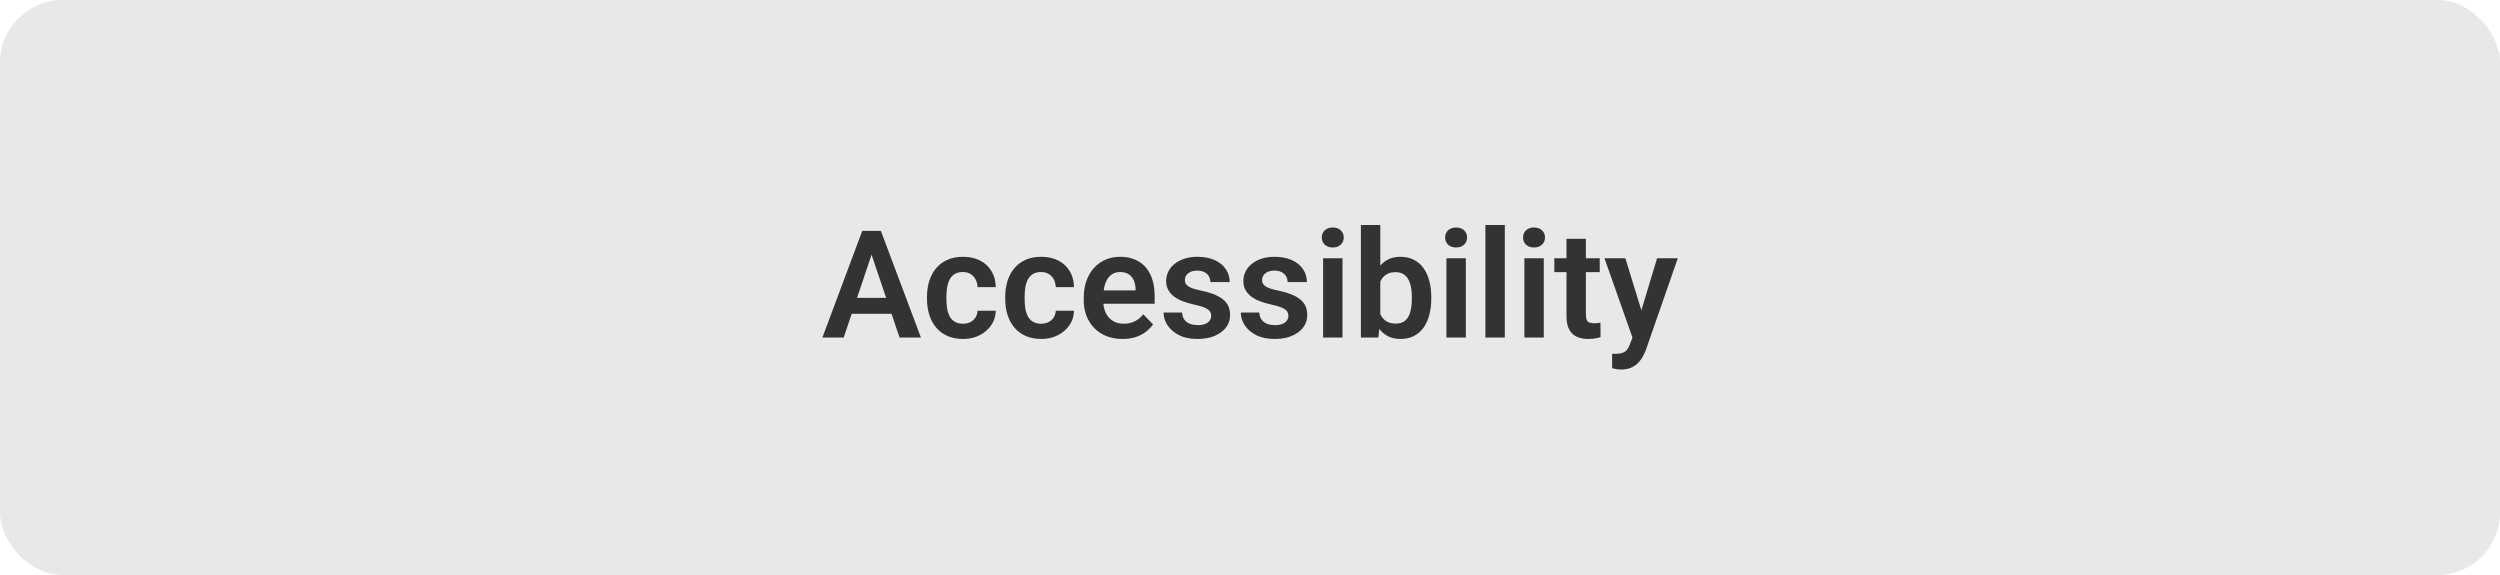 <svg width="200" height="46" viewBox="0 0 200 46" fill="none" xmlns="http://www.w3.org/2000/svg">
<rect width="200" height="46" rx="5" fill="#E8E8E8"/>
<path d="M69.93 19.764L67.498 27H65.793L68.981 18.469H70.07L69.93 19.764ZM71.963 27L69.519 19.764L69.373 18.469H70.469L73.674 27H71.963ZM71.852 23.83V25.102H67.275V23.83H71.852ZM77.037 25.898C77.256 25.898 77.451 25.855 77.623 25.77C77.795 25.684 77.932 25.562 78.033 25.406C78.139 25.25 78.195 25.068 78.203 24.861H79.662C79.654 25.291 79.533 25.676 79.299 26.016C79.064 26.355 78.752 26.625 78.361 26.824C77.975 27.02 77.541 27.117 77.061 27.117C76.572 27.117 76.147 27.035 75.783 26.871C75.42 26.707 75.117 26.479 74.875 26.186C74.637 25.893 74.457 25.553 74.336 25.166C74.219 24.779 74.16 24.365 74.16 23.924V23.736C74.16 23.295 74.219 22.881 74.336 22.494C74.457 22.107 74.637 21.768 74.875 21.475C75.117 21.182 75.42 20.953 75.783 20.789C76.147 20.625 76.57 20.543 77.055 20.543C77.566 20.543 78.016 20.643 78.402 20.842C78.793 21.041 79.098 21.322 79.316 21.686C79.539 22.049 79.654 22.477 79.662 22.969H78.203C78.195 22.742 78.144 22.539 78.051 22.359C77.957 22.18 77.824 22.035 77.652 21.926C77.481 21.816 77.272 21.762 77.025 21.762C76.764 21.762 76.545 21.816 76.369 21.926C76.197 22.035 76.062 22.186 75.965 22.377C75.871 22.564 75.805 22.775 75.766 23.01C75.731 23.24 75.713 23.482 75.713 23.736V23.924C75.713 24.182 75.731 24.428 75.766 24.662C75.805 24.896 75.871 25.107 75.965 25.295C76.062 25.479 76.197 25.625 76.369 25.734C76.545 25.844 76.768 25.898 77.037 25.898ZM83.295 25.898C83.514 25.898 83.709 25.855 83.881 25.77C84.053 25.684 84.189 25.562 84.291 25.406C84.397 25.25 84.453 25.068 84.461 24.861H85.92C85.912 25.291 85.791 25.676 85.557 26.016C85.322 26.355 85.01 26.625 84.619 26.824C84.232 27.02 83.799 27.117 83.318 27.117C82.83 27.117 82.404 27.035 82.041 26.871C81.678 26.707 81.375 26.479 81.133 26.186C80.894 25.893 80.715 25.553 80.594 25.166C80.477 24.779 80.418 24.365 80.418 23.924V23.736C80.418 23.295 80.477 22.881 80.594 22.494C80.715 22.107 80.894 21.768 81.133 21.475C81.375 21.182 81.678 20.953 82.041 20.789C82.404 20.625 82.828 20.543 83.312 20.543C83.824 20.543 84.273 20.643 84.66 20.842C85.051 21.041 85.356 21.322 85.574 21.686C85.797 22.049 85.912 22.477 85.92 22.969H84.461C84.453 22.742 84.402 22.539 84.309 22.359C84.215 22.18 84.082 22.035 83.91 21.926C83.738 21.816 83.529 21.762 83.283 21.762C83.022 21.762 82.803 21.816 82.627 21.926C82.455 22.035 82.32 22.186 82.223 22.377C82.129 22.564 82.062 22.775 82.023 23.01C81.988 23.24 81.971 23.482 81.971 23.736V23.924C81.971 24.182 81.988 24.428 82.023 24.662C82.062 24.896 82.129 25.107 82.223 25.295C82.32 25.479 82.455 25.625 82.627 25.734C82.803 25.844 83.025 25.898 83.295 25.898ZM89.799 27.117C89.318 27.117 88.887 27.039 88.504 26.883C88.121 26.727 87.795 26.51 87.525 26.232C87.26 25.951 87.055 25.625 86.91 25.254C86.769 24.879 86.699 24.477 86.699 24.047V23.812C86.699 23.324 86.769 22.881 86.91 22.482C87.051 22.08 87.25 21.734 87.508 21.445C87.766 21.156 88.074 20.934 88.434 20.777C88.793 20.621 89.189 20.543 89.623 20.543C90.072 20.543 90.469 20.619 90.812 20.771C91.156 20.92 91.443 21.131 91.674 21.404C91.904 21.678 92.078 22.006 92.195 22.389C92.312 22.768 92.371 23.188 92.371 23.648V24.299H87.402V23.232H90.848V23.115C90.84 22.869 90.793 22.645 90.707 22.441C90.621 22.234 90.488 22.07 90.309 21.949C90.129 21.824 89.897 21.762 89.611 21.762C89.381 21.762 89.18 21.812 89.008 21.914C88.84 22.012 88.699 22.152 88.586 22.336C88.477 22.516 88.394 22.73 88.34 22.98C88.285 23.23 88.258 23.508 88.258 23.812V24.047C88.258 24.312 88.293 24.559 88.363 24.785C88.438 25.012 88.545 25.209 88.686 25.377C88.83 25.541 89.002 25.67 89.201 25.764C89.404 25.854 89.635 25.898 89.893 25.898C90.217 25.898 90.51 25.836 90.772 25.711C91.037 25.582 91.268 25.393 91.463 25.143L92.242 25.951C92.109 26.146 91.93 26.334 91.703 26.514C91.481 26.693 91.211 26.84 90.894 26.953C90.578 27.062 90.213 27.117 89.799 27.117ZM96.894 25.266C96.894 25.133 96.859 25.014 96.789 24.908C96.719 24.803 96.586 24.707 96.391 24.621C96.199 24.531 95.918 24.447 95.547 24.369C95.219 24.299 94.916 24.211 94.639 24.105C94.361 24 94.123 23.873 93.924 23.725C93.725 23.572 93.568 23.395 93.455 23.191C93.346 22.984 93.291 22.746 93.291 22.477C93.291 22.215 93.348 21.969 93.461 21.738C93.574 21.504 93.738 21.299 93.953 21.123C94.168 20.943 94.43 20.803 94.738 20.701C95.047 20.596 95.394 20.543 95.781 20.543C96.32 20.543 96.783 20.631 97.17 20.807C97.561 20.982 97.859 21.225 98.066 21.533C98.273 21.838 98.377 22.182 98.377 22.564H96.83C96.83 22.396 96.791 22.244 96.713 22.107C96.639 21.971 96.523 21.861 96.367 21.779C96.211 21.693 96.014 21.65 95.775 21.65C95.561 21.65 95.379 21.686 95.231 21.756C95.086 21.826 94.977 21.918 94.902 22.031C94.828 22.145 94.791 22.27 94.791 22.406C94.791 22.508 94.811 22.6 94.85 22.682C94.893 22.76 94.961 22.832 95.055 22.898C95.148 22.965 95.275 23.025 95.436 23.08C95.6 23.135 95.801 23.188 96.039 23.238C96.512 23.332 96.924 23.457 97.275 23.613C97.631 23.766 97.908 23.969 98.107 24.223C98.307 24.477 98.406 24.801 98.406 25.195C98.406 25.477 98.346 25.734 98.225 25.969C98.103 26.199 97.928 26.4 97.697 26.572C97.467 26.744 97.191 26.879 96.871 26.977C96.551 27.07 96.189 27.117 95.787 27.117C95.205 27.117 94.713 27.014 94.311 26.807C93.908 26.596 93.603 26.33 93.397 26.01C93.189 25.686 93.086 25.35 93.086 25.002H94.568C94.58 25.248 94.647 25.445 94.768 25.594C94.889 25.742 95.041 25.85 95.225 25.916C95.412 25.979 95.609 26.01 95.816 26.01C96.051 26.01 96.248 25.979 96.408 25.916C96.568 25.85 96.689 25.762 96.772 25.652C96.853 25.539 96.894 25.41 96.894 25.266ZM103.07 25.266C103.07 25.133 103.035 25.014 102.965 24.908C102.895 24.803 102.762 24.707 102.566 24.621C102.375 24.531 102.094 24.447 101.723 24.369C101.395 24.299 101.092 24.211 100.814 24.105C100.537 24 100.299 23.873 100.1 23.725C99.9 23.572 99.744 23.395 99.631 23.191C99.522 22.984 99.467 22.746 99.467 22.477C99.467 22.215 99.523 21.969 99.637 21.738C99.75 21.504 99.914 21.299 100.129 21.123C100.344 20.943 100.605 20.803 100.914 20.701C101.223 20.596 101.57 20.543 101.957 20.543C102.496 20.543 102.959 20.631 103.346 20.807C103.736 20.982 104.035 21.225 104.242 21.533C104.449 21.838 104.553 22.182 104.553 22.564H103.006C103.006 22.396 102.967 22.244 102.889 22.107C102.814 21.971 102.699 21.861 102.543 21.779C102.387 21.693 102.189 21.65 101.951 21.65C101.736 21.65 101.555 21.686 101.406 21.756C101.262 21.826 101.152 21.918 101.078 22.031C101.004 22.145 100.967 22.27 100.967 22.406C100.967 22.508 100.986 22.6 101.025 22.682C101.068 22.76 101.137 22.832 101.23 22.898C101.324 22.965 101.451 23.025 101.611 23.08C101.775 23.135 101.977 23.188 102.215 23.238C102.688 23.332 103.1 23.457 103.451 23.613C103.807 23.766 104.084 23.969 104.283 24.223C104.482 24.477 104.582 24.801 104.582 25.195C104.582 25.477 104.521 25.734 104.4 25.969C104.279 26.199 104.104 26.4 103.873 26.572C103.643 26.744 103.367 26.879 103.047 26.977C102.727 27.07 102.365 27.117 101.963 27.117C101.381 27.117 100.889 27.014 100.486 26.807C100.084 26.596 99.779 26.33 99.572 26.01C99.365 25.686 99.262 25.35 99.262 25.002H100.744C100.756 25.248 100.822 25.445 100.943 25.594C101.064 25.742 101.217 25.85 101.4 25.916C101.588 25.979 101.785 26.01 101.992 26.01C102.227 26.01 102.424 25.979 102.584 25.916C102.744 25.85 102.865 25.762 102.947 25.652C103.029 25.539 103.07 25.41 103.07 25.266ZM107.4 20.66V27H105.848V20.66H107.4ZM105.742 19.002C105.742 18.771 105.82 18.58 105.977 18.428C106.137 18.275 106.352 18.199 106.621 18.199C106.891 18.199 107.104 18.275 107.26 18.428C107.42 18.58 107.5 18.771 107.5 19.002C107.5 19.229 107.42 19.418 107.26 19.57C107.104 19.723 106.891 19.799 106.621 19.799C106.352 19.799 106.137 19.723 105.977 19.57C105.82 19.418 105.742 19.229 105.742 19.002ZM108.871 18H110.424V25.6L110.271 27H108.871V18ZM114.502 23.766V23.889C114.502 24.361 114.449 24.795 114.344 25.189C114.242 25.584 114.088 25.926 113.881 26.215C113.674 26.5 113.416 26.723 113.107 26.883C112.803 27.039 112.445 27.117 112.035 27.117C111.645 27.117 111.305 27.041 111.016 26.889C110.73 26.736 110.49 26.521 110.295 26.244C110.1 25.963 109.943 25.633 109.826 25.254C109.709 24.871 109.621 24.453 109.562 24V23.666C109.621 23.209 109.709 22.791 109.826 22.412C109.943 22.033 110.1 21.703 110.295 21.422C110.49 21.141 110.73 20.924 111.016 20.771C111.301 20.619 111.637 20.543 112.023 20.543C112.438 20.543 112.799 20.623 113.107 20.783C113.42 20.939 113.678 21.162 113.881 21.451C114.088 21.736 114.242 22.076 114.344 22.471C114.449 22.861 114.502 23.293 114.502 23.766ZM112.949 23.889V23.766C112.949 23.496 112.928 23.242 112.885 23.004C112.842 22.762 112.771 22.549 112.674 22.365C112.576 22.182 112.443 22.037 112.275 21.932C112.107 21.826 111.896 21.773 111.643 21.773C111.4 21.773 111.193 21.814 111.021 21.896C110.854 21.979 110.713 22.092 110.6 22.236C110.49 22.381 110.404 22.551 110.342 22.746C110.283 22.941 110.244 23.152 110.225 23.379V24.293C110.252 24.594 110.316 24.865 110.418 25.107C110.52 25.346 110.67 25.535 110.869 25.676C111.072 25.816 111.334 25.887 111.654 25.887C111.904 25.887 112.113 25.838 112.281 25.74C112.449 25.639 112.582 25.498 112.68 25.318C112.777 25.135 112.846 24.922 112.885 24.68C112.928 24.438 112.949 24.174 112.949 23.889ZM117.268 20.66V27H115.715V20.66H117.268ZM115.609 19.002C115.609 18.771 115.688 18.58 115.844 18.428C116.004 18.275 116.219 18.199 116.488 18.199C116.758 18.199 116.971 18.275 117.127 18.428C117.287 18.58 117.367 18.771 117.367 19.002C117.367 19.229 117.287 19.418 117.127 19.57C116.971 19.723 116.758 19.799 116.488 19.799C116.219 19.799 116.004 19.723 115.844 19.57C115.688 19.418 115.609 19.229 115.609 19.002ZM120.385 18V27H118.832V18H120.385ZM123.502 20.66V27H121.949V20.66H123.502ZM121.844 19.002C121.844 18.771 121.922 18.58 122.078 18.428C122.238 18.275 122.453 18.199 122.723 18.199C122.992 18.199 123.205 18.275 123.361 18.428C123.521 18.58 123.602 18.771 123.602 19.002C123.602 19.229 123.521 19.418 123.361 19.57C123.205 19.723 122.992 19.799 122.723 19.799C122.453 19.799 122.238 19.723 122.078 19.57C121.922 19.418 121.844 19.229 121.844 19.002ZM127.979 20.66V21.773H124.346V20.66H127.979ZM125.318 19.102H126.871V25.172C126.871 25.359 126.896 25.504 126.947 25.605C126.998 25.707 127.074 25.775 127.176 25.811C127.277 25.846 127.398 25.863 127.539 25.863C127.641 25.863 127.734 25.857 127.82 25.846C127.906 25.834 127.979 25.822 128.037 25.811L128.043 26.971C127.914 27.014 127.768 27.049 127.604 27.076C127.443 27.104 127.262 27.117 127.059 27.117C126.711 27.117 126.406 27.059 126.145 26.941C125.883 26.82 125.68 26.627 125.535 26.361C125.391 26.092 125.318 25.736 125.318 25.295V19.102ZM130.867 26.297L132.566 20.66H134.225L131.682 27.961C131.623 28.117 131.547 28.287 131.453 28.471C131.363 28.654 131.242 28.828 131.09 28.992C130.938 29.16 130.746 29.297 130.516 29.402C130.289 29.508 130.014 29.561 129.689 29.561C129.549 29.561 129.424 29.551 129.314 29.531C129.205 29.512 129.09 29.486 128.969 29.455V28.295C129.008 28.299 129.053 28.301 129.104 28.301C129.158 28.305 129.205 28.307 129.244 28.307C129.471 28.307 129.658 28.279 129.807 28.225C129.955 28.174 130.074 28.09 130.164 27.973C130.258 27.859 130.336 27.711 130.398 27.527L130.867 26.297ZM130.029 20.66L131.465 25.33L131.717 26.965L130.65 27.158L128.359 20.66H130.029Z" fill="#333333"/>
</svg>
